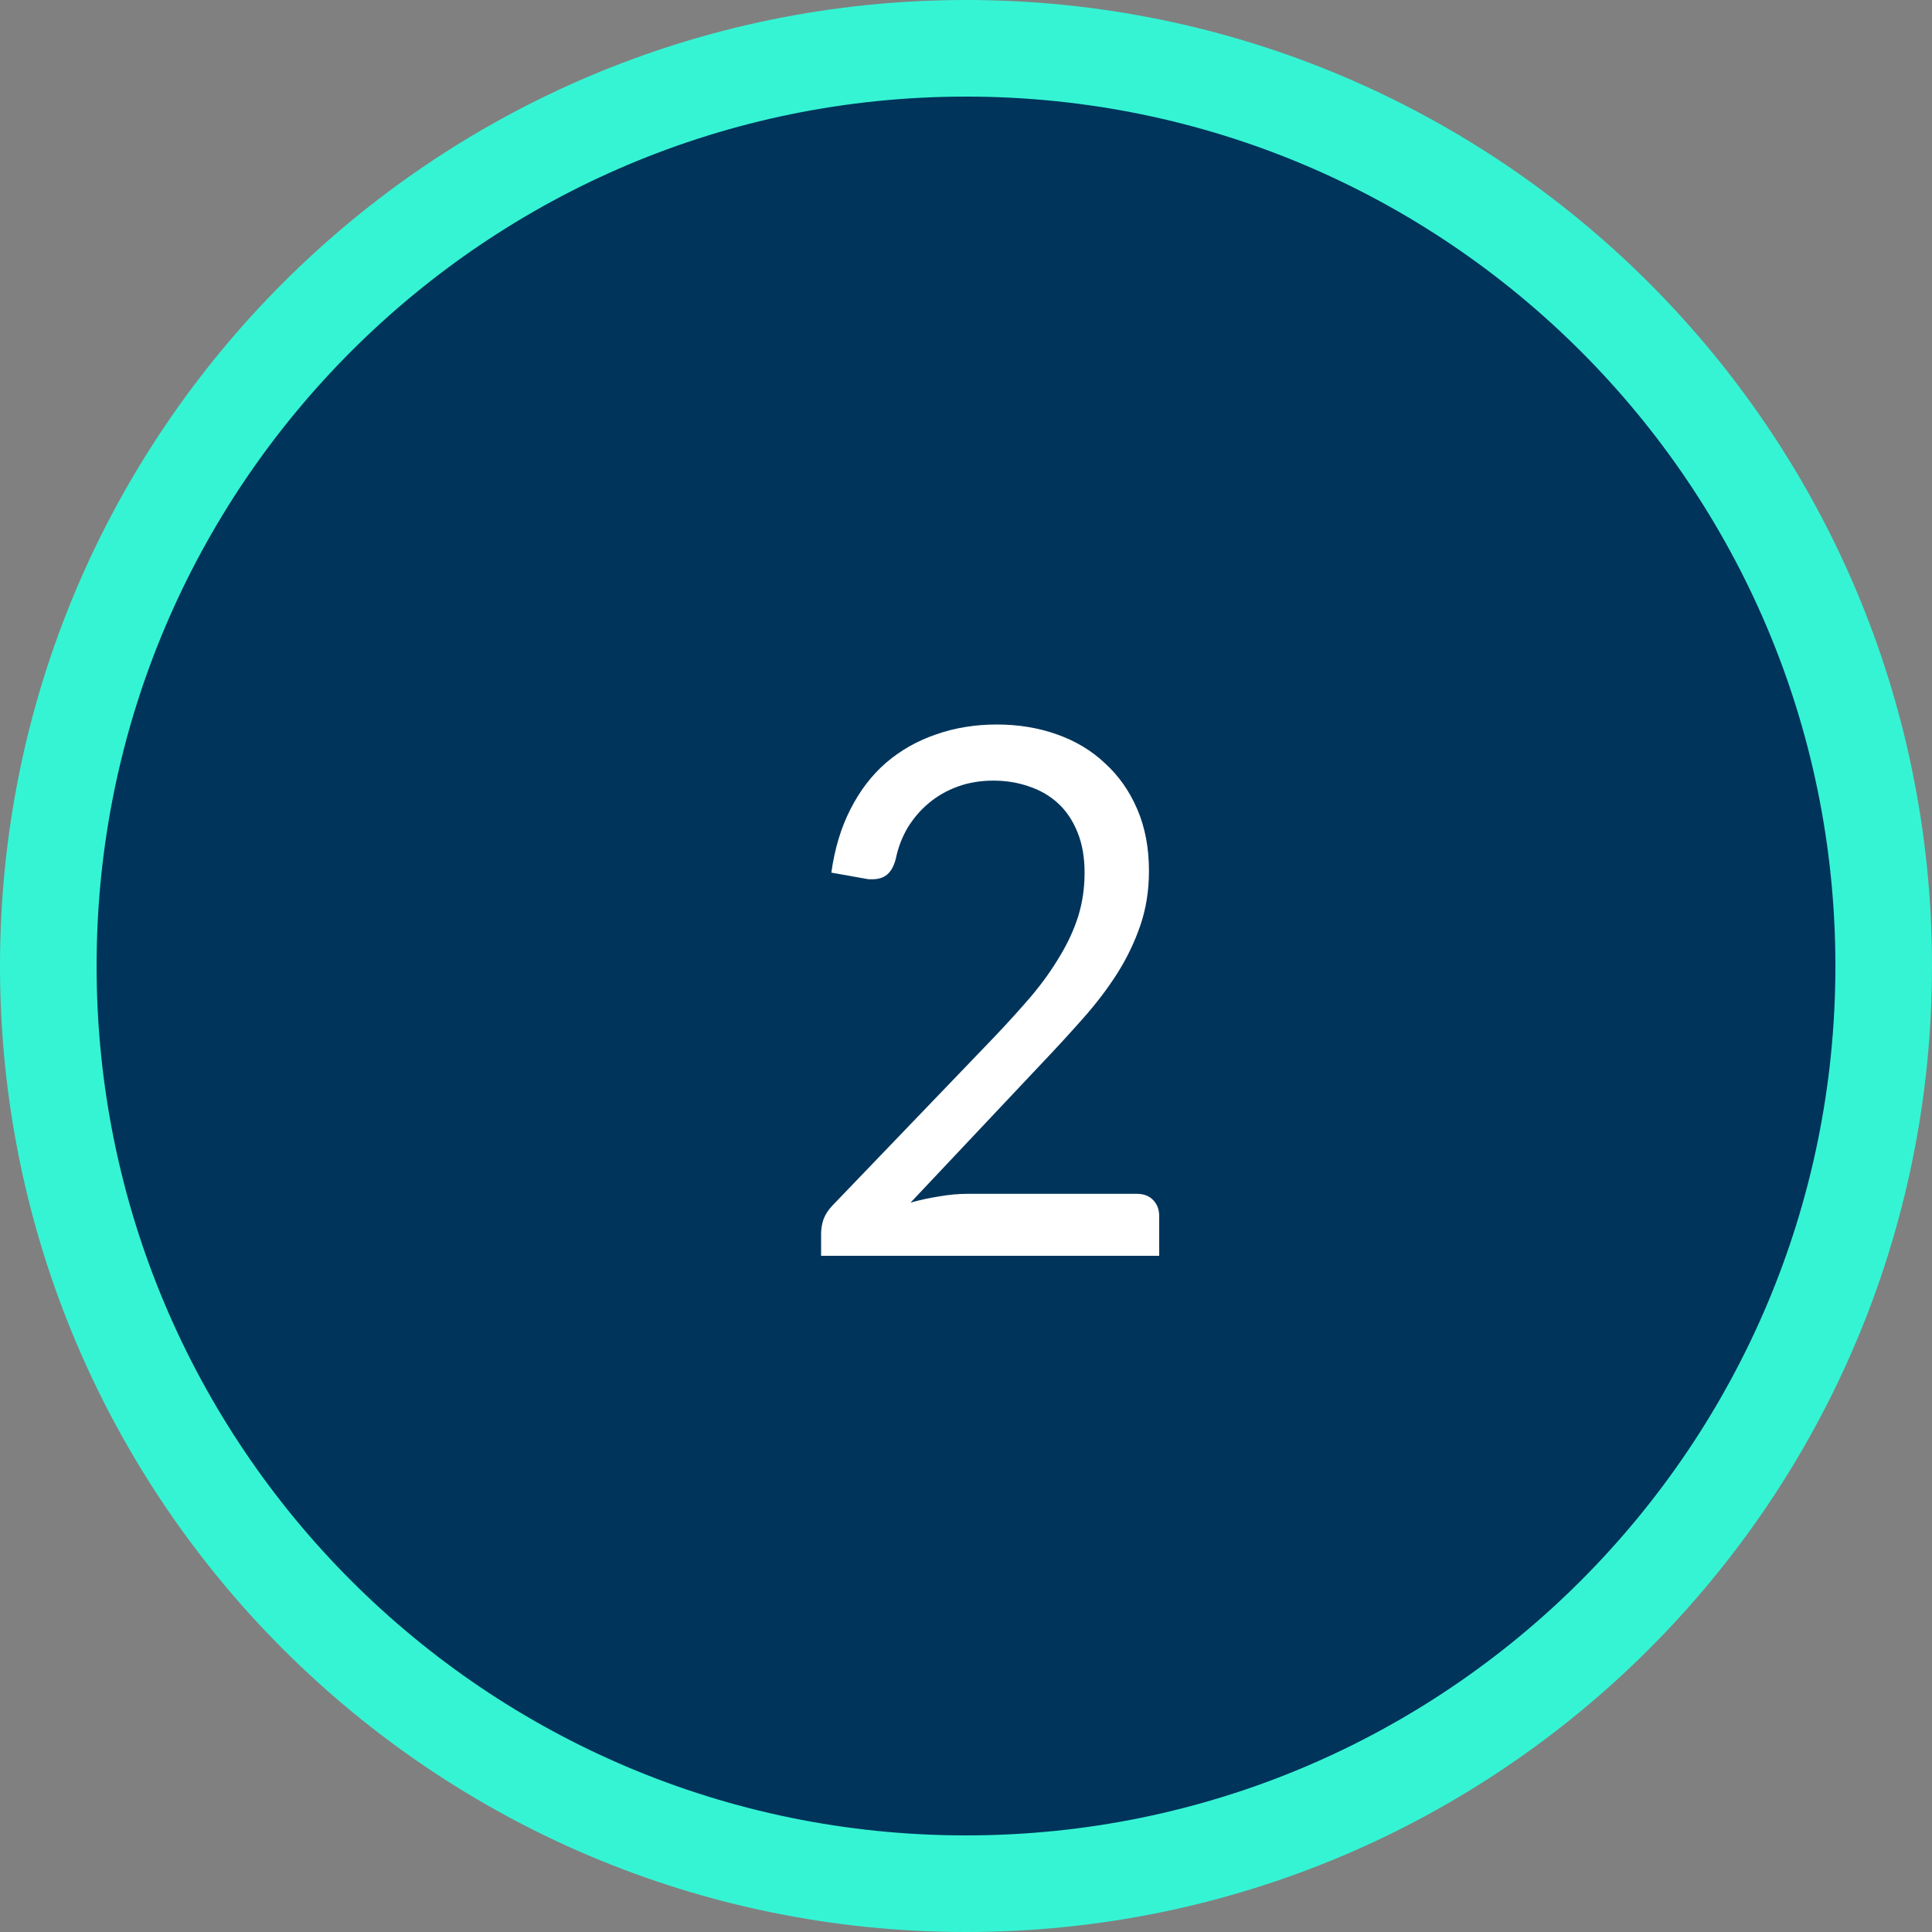 <svg width="40" height="40" viewBox="0 0 40 40" fill="none" xmlns="http://www.w3.org/2000/svg">
<rect x="0" y="0" width="40" height="40" fill="#808080" stroke="none"/>
<g clip-path="url(#clip0_358_75)">
<path d="M20 39C30.493 39 39 30.493 39 20C39 9.507 30.493 1 20 1C9.507 1 1 9.507 1 20C1 30.493 9.507 39 20 39Z" fill="#00345B" stroke="#35F4D4" stroke-width="2"/>
<path d="M20.639 15C21.083 15 21.498 15.068 21.884 15.205C22.27 15.342 22.602 15.541 22.88 15.805C23.163 16.063 23.385 16.379 23.546 16.754C23.707 17.128 23.788 17.553 23.788 18.029C23.788 18.434 23.729 18.808 23.612 19.152C23.495 19.497 23.336 19.828 23.136 20.147C22.936 20.461 22.704 20.767 22.44 21.066C22.182 21.359 21.906 21.66 21.613 21.969L18.852 24.899C19.048 24.844 19.245 24.801 19.446 24.77C19.646 24.735 19.839 24.717 20.024 24.717H23.539C23.68 24.717 23.793 24.76 23.875 24.846C23.959 24.932 24 25.044 24 25.18V26H17V25.537C17 25.441 17.017 25.342 17.051 25.241C17.09 25.14 17.151 25.046 17.234 24.96L20.595 21.46C20.873 21.167 21.127 20.886 21.357 20.618C21.586 20.344 21.781 20.071 21.942 19.798C22.108 19.524 22.235 19.249 22.323 18.97C22.411 18.687 22.455 18.386 22.455 18.067C22.455 17.748 22.406 17.47 22.309 17.232C22.211 16.989 22.077 16.789 21.906 16.632C21.735 16.475 21.535 16.359 21.305 16.283C21.076 16.202 20.829 16.162 20.566 16.162C20.302 16.162 20.058 16.202 19.834 16.283C19.609 16.364 19.409 16.478 19.233 16.625C19.062 16.766 18.916 16.936 18.794 17.133C18.677 17.331 18.594 17.548 18.545 17.786C18.506 17.933 18.447 18.039 18.369 18.105C18.291 18.171 18.189 18.204 18.062 18.204C18.037 18.204 18.011 18.204 17.981 18.204C17.957 18.198 17.927 18.194 17.893 18.188L17.212 18.067C17.281 17.571 17.413 17.133 17.608 16.754C17.803 16.369 18.049 16.048 18.347 15.79C18.65 15.531 18.994 15.337 19.38 15.205C19.77 15.068 20.19 15 20.639 15Z" fill="white"/>
</g>
<defs>
<clipPath id="clip0_358_75">
<rect width="40" height="40" fill="white"/>
</clipPath>
</defs>
</svg>
